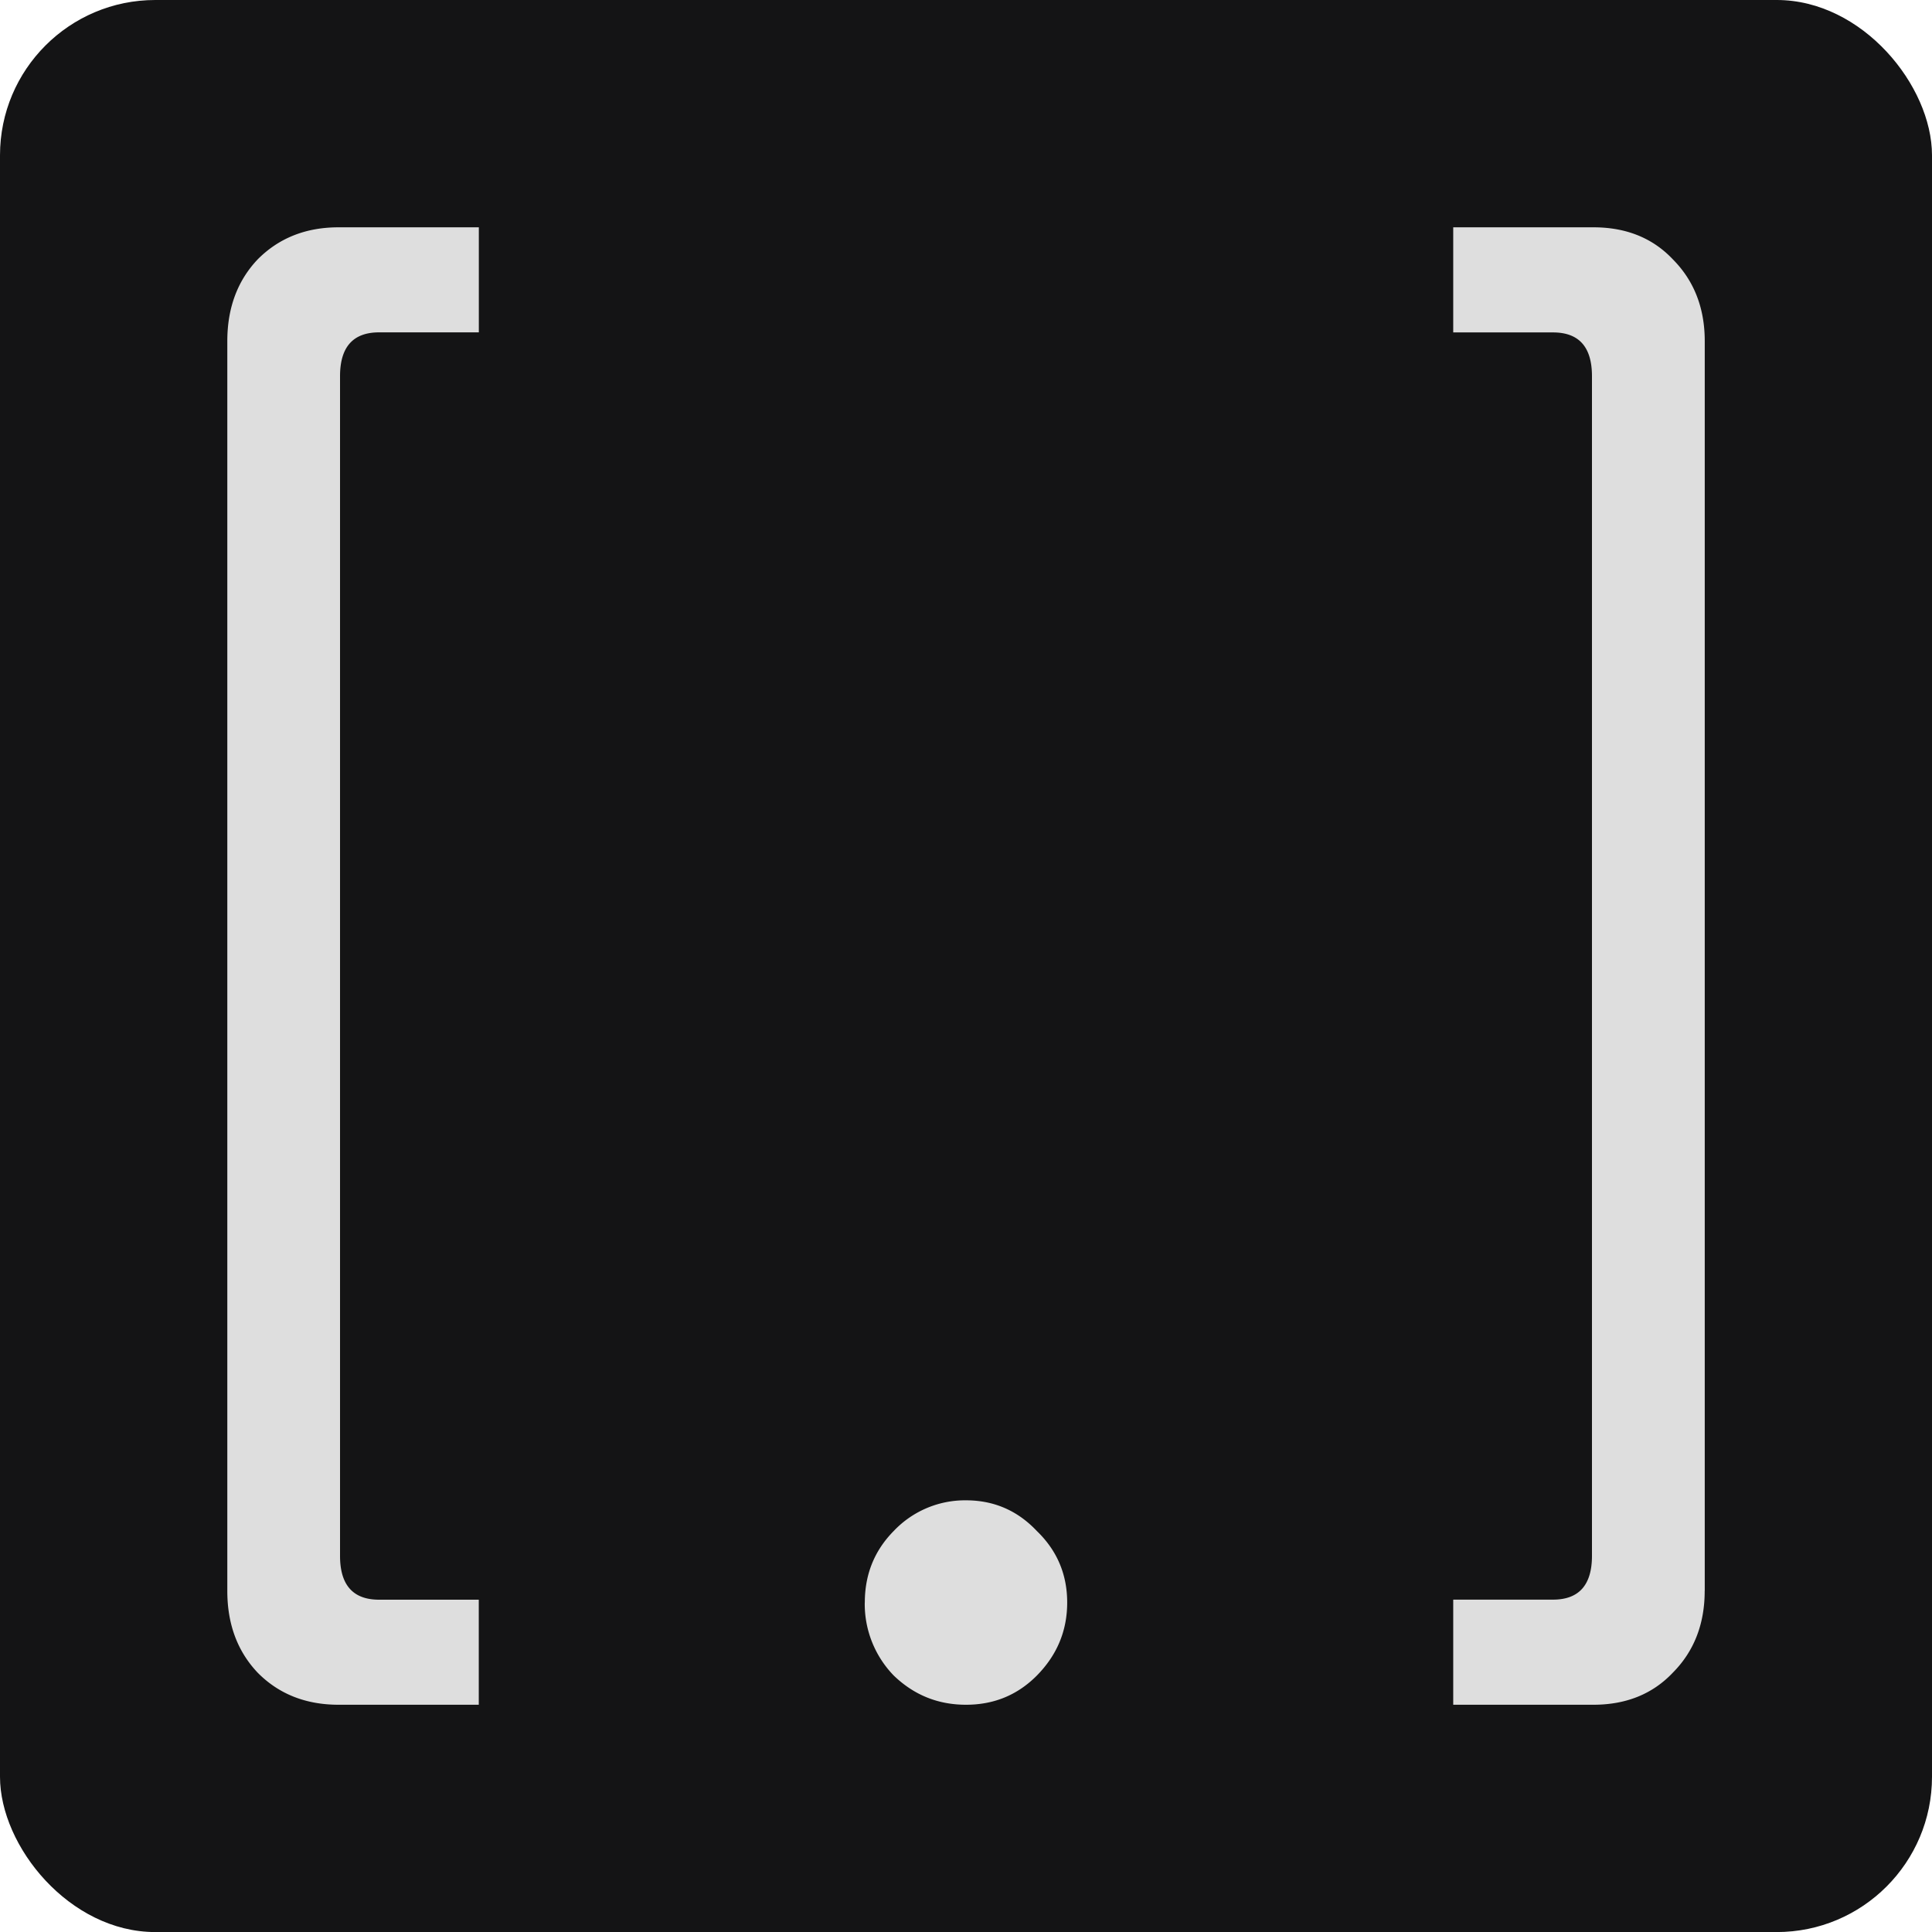 <svg xmlns="http://www.w3.org/2000/svg" width="32" height="32" fill="none"><rect width="32" height="32.001" fill="#141415" rx="2.572"/><path fill="#DEDEDE" d="M3.765 5.65c0-.547.167-.999.502-1.353.352-.355.799-.532 1.341-.532h2.323v1.74H6.279c-.431 0-.647.242-.647.726V25.77c0 .484.216.726.647.726H7.93v1.74H5.608c-.542 0-.99-.177-1.34-.531-.336-.355-.503-.806-.503-1.354V5.65zm24.47 20.7c0 .548-.176 1-.527 1.354-.335.354-.774.532-1.317.532H24.07v-1.741h1.652c.43 0 .646-.242.646-.726V6.231c0-.484-.215-.725-.646-.725H24.07V3.765h2.322c.543 0 .982.177 1.317.532.351.354.527.806.527 1.354V26.35zm-13.911.193c0-.467.16-.862.479-1.185A1.627 1.627 0 0 1 16 24.85c.463 0 .854.17 1.173.508.335.323.503.718.503 1.185 0 .468-.168.87-.503 1.21-.32.322-.71.483-1.173.483-.463 0-.862-.161-1.197-.484a1.702 1.702 0 0 1-.48-1.209z"/></svg>